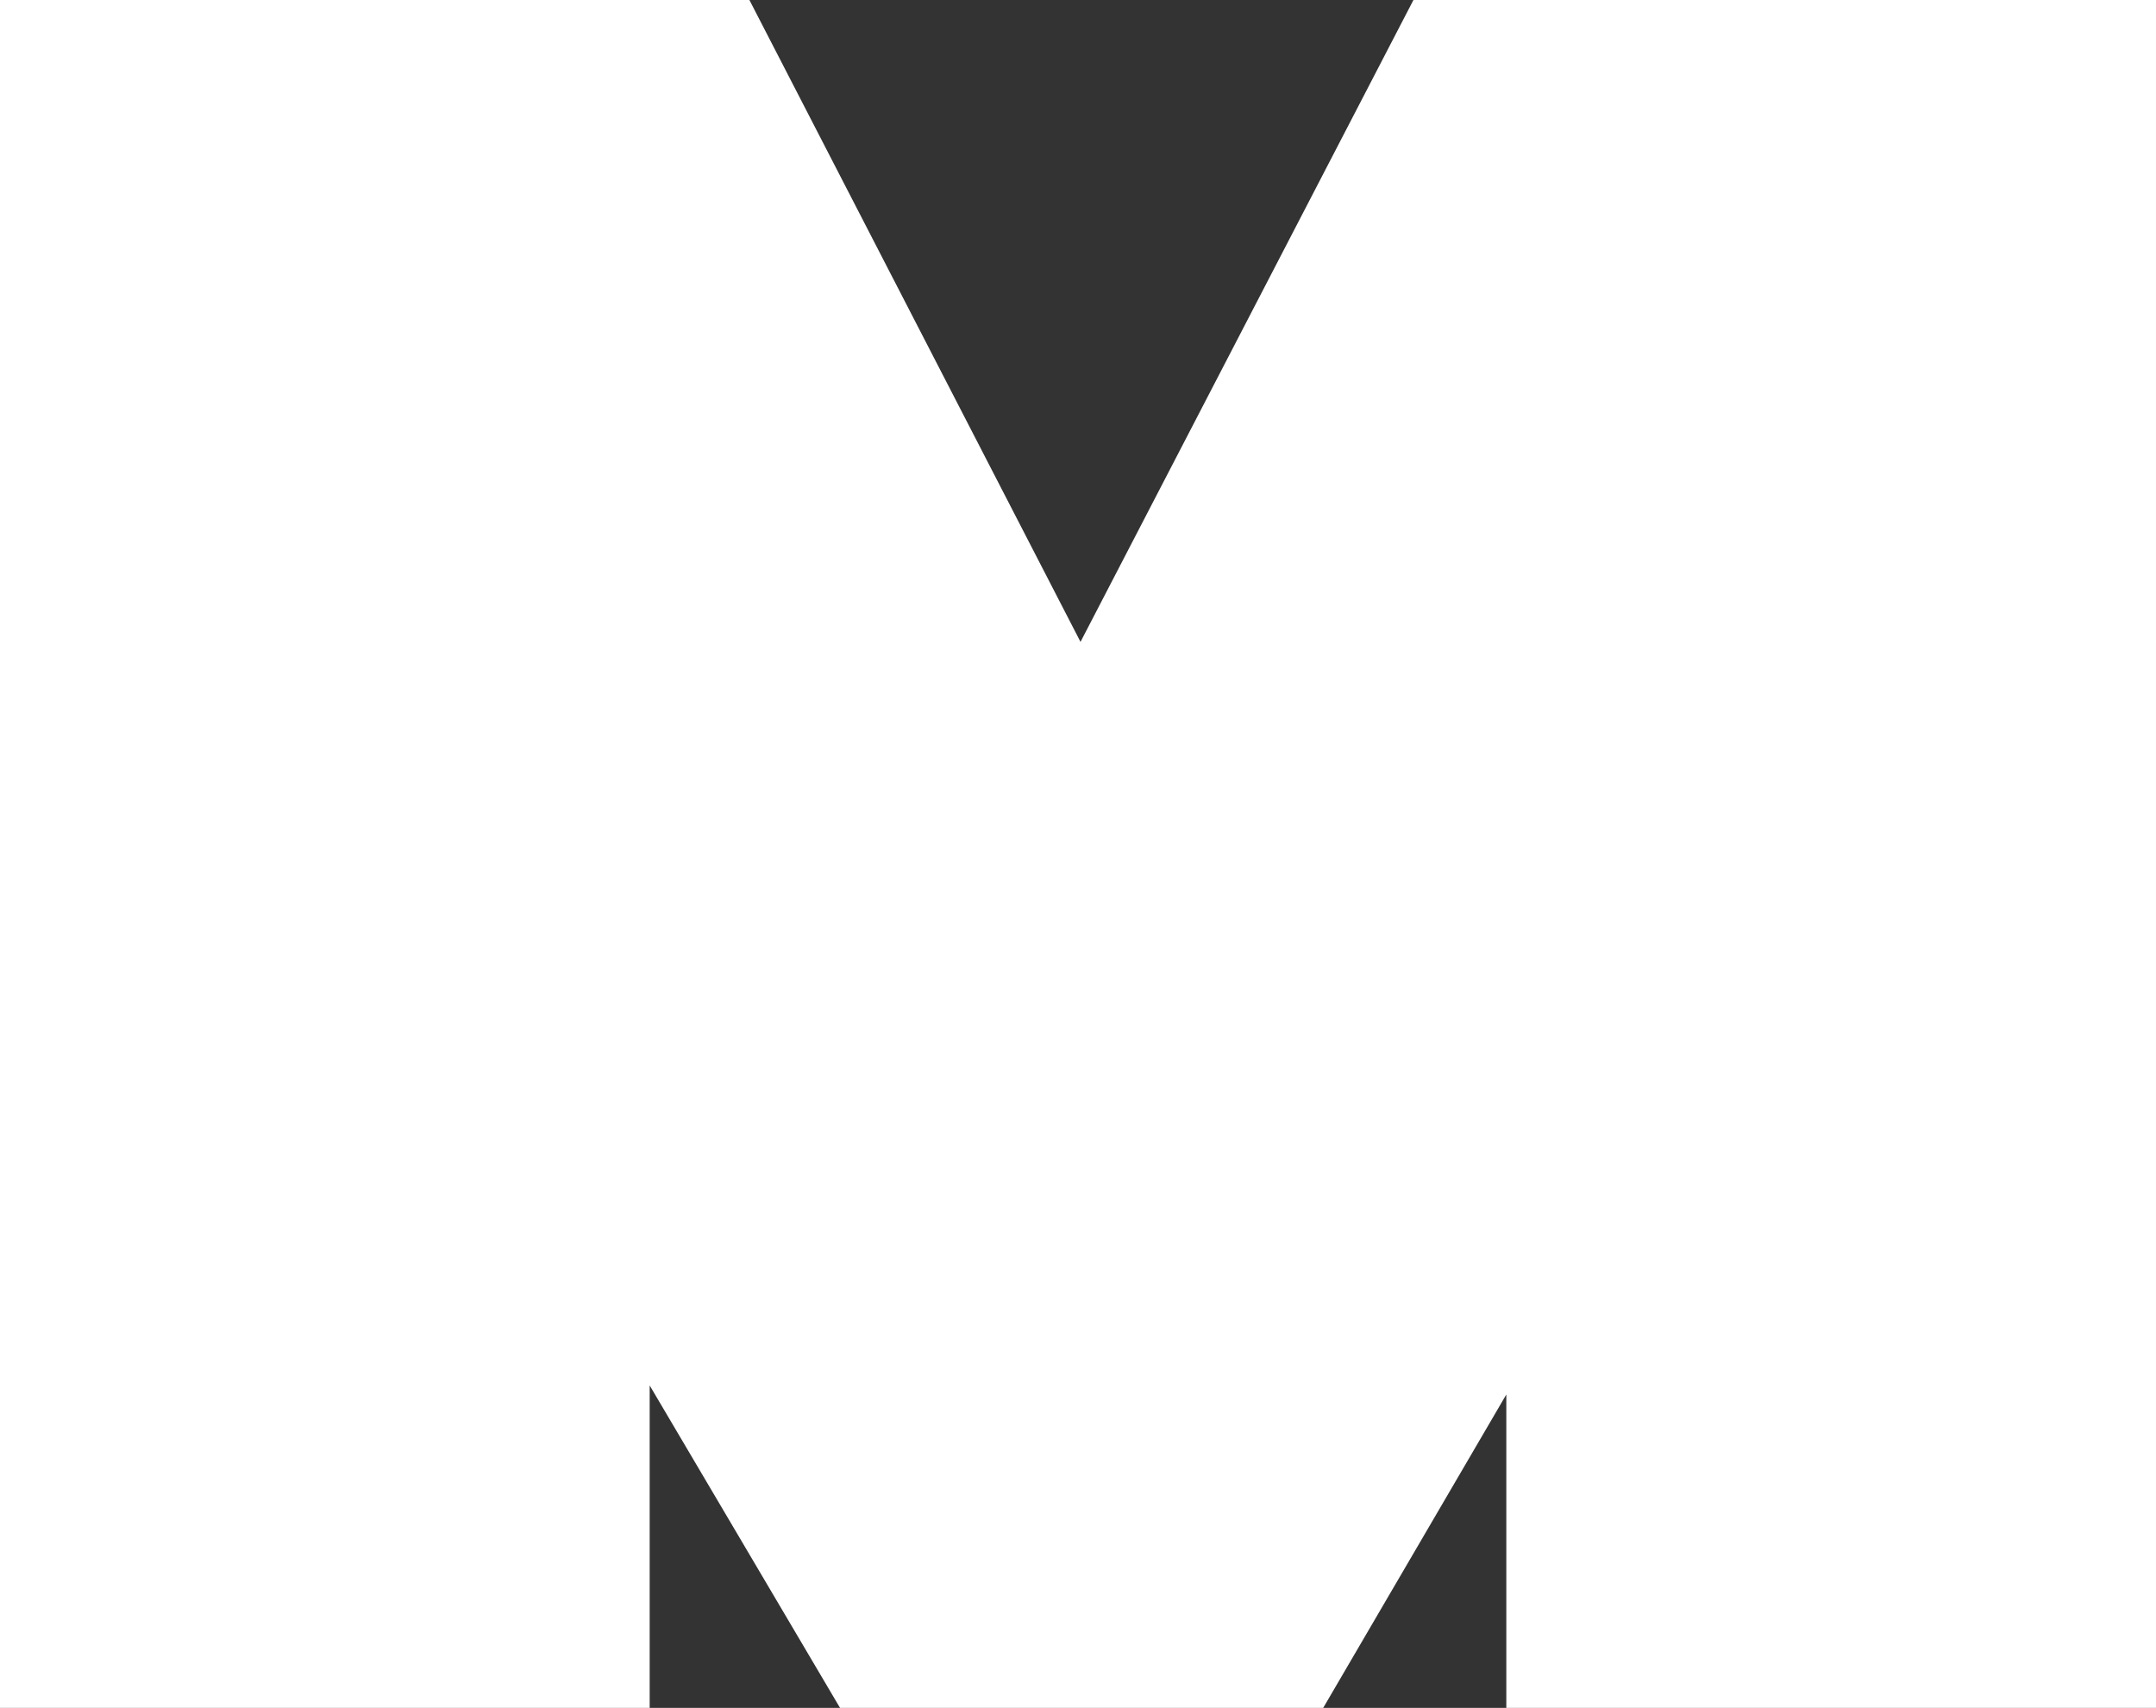 <?xml version="1.0" encoding="UTF-8"?> <svg xmlns="http://www.w3.org/2000/svg" id="Layer_2" data-name="Layer 2" viewBox="0 0 714.72 566.3"><rect x="0" y="0" width="714.72" height="566.3" fill="#333333" stroke="none"/><defs><style> .cls-1 { fill: #fff; } </style></defs><g id="Layer_1-2" data-name="Layer 1"><path class="cls-1" d="M714.72,0h-246.16l-110.37,212.84L248.43,0H0v566.3h215.37v-106.91l63.1,106.91h160.18l60.7-103.91v103.91h215.37V0Z"></path></g></svg> 